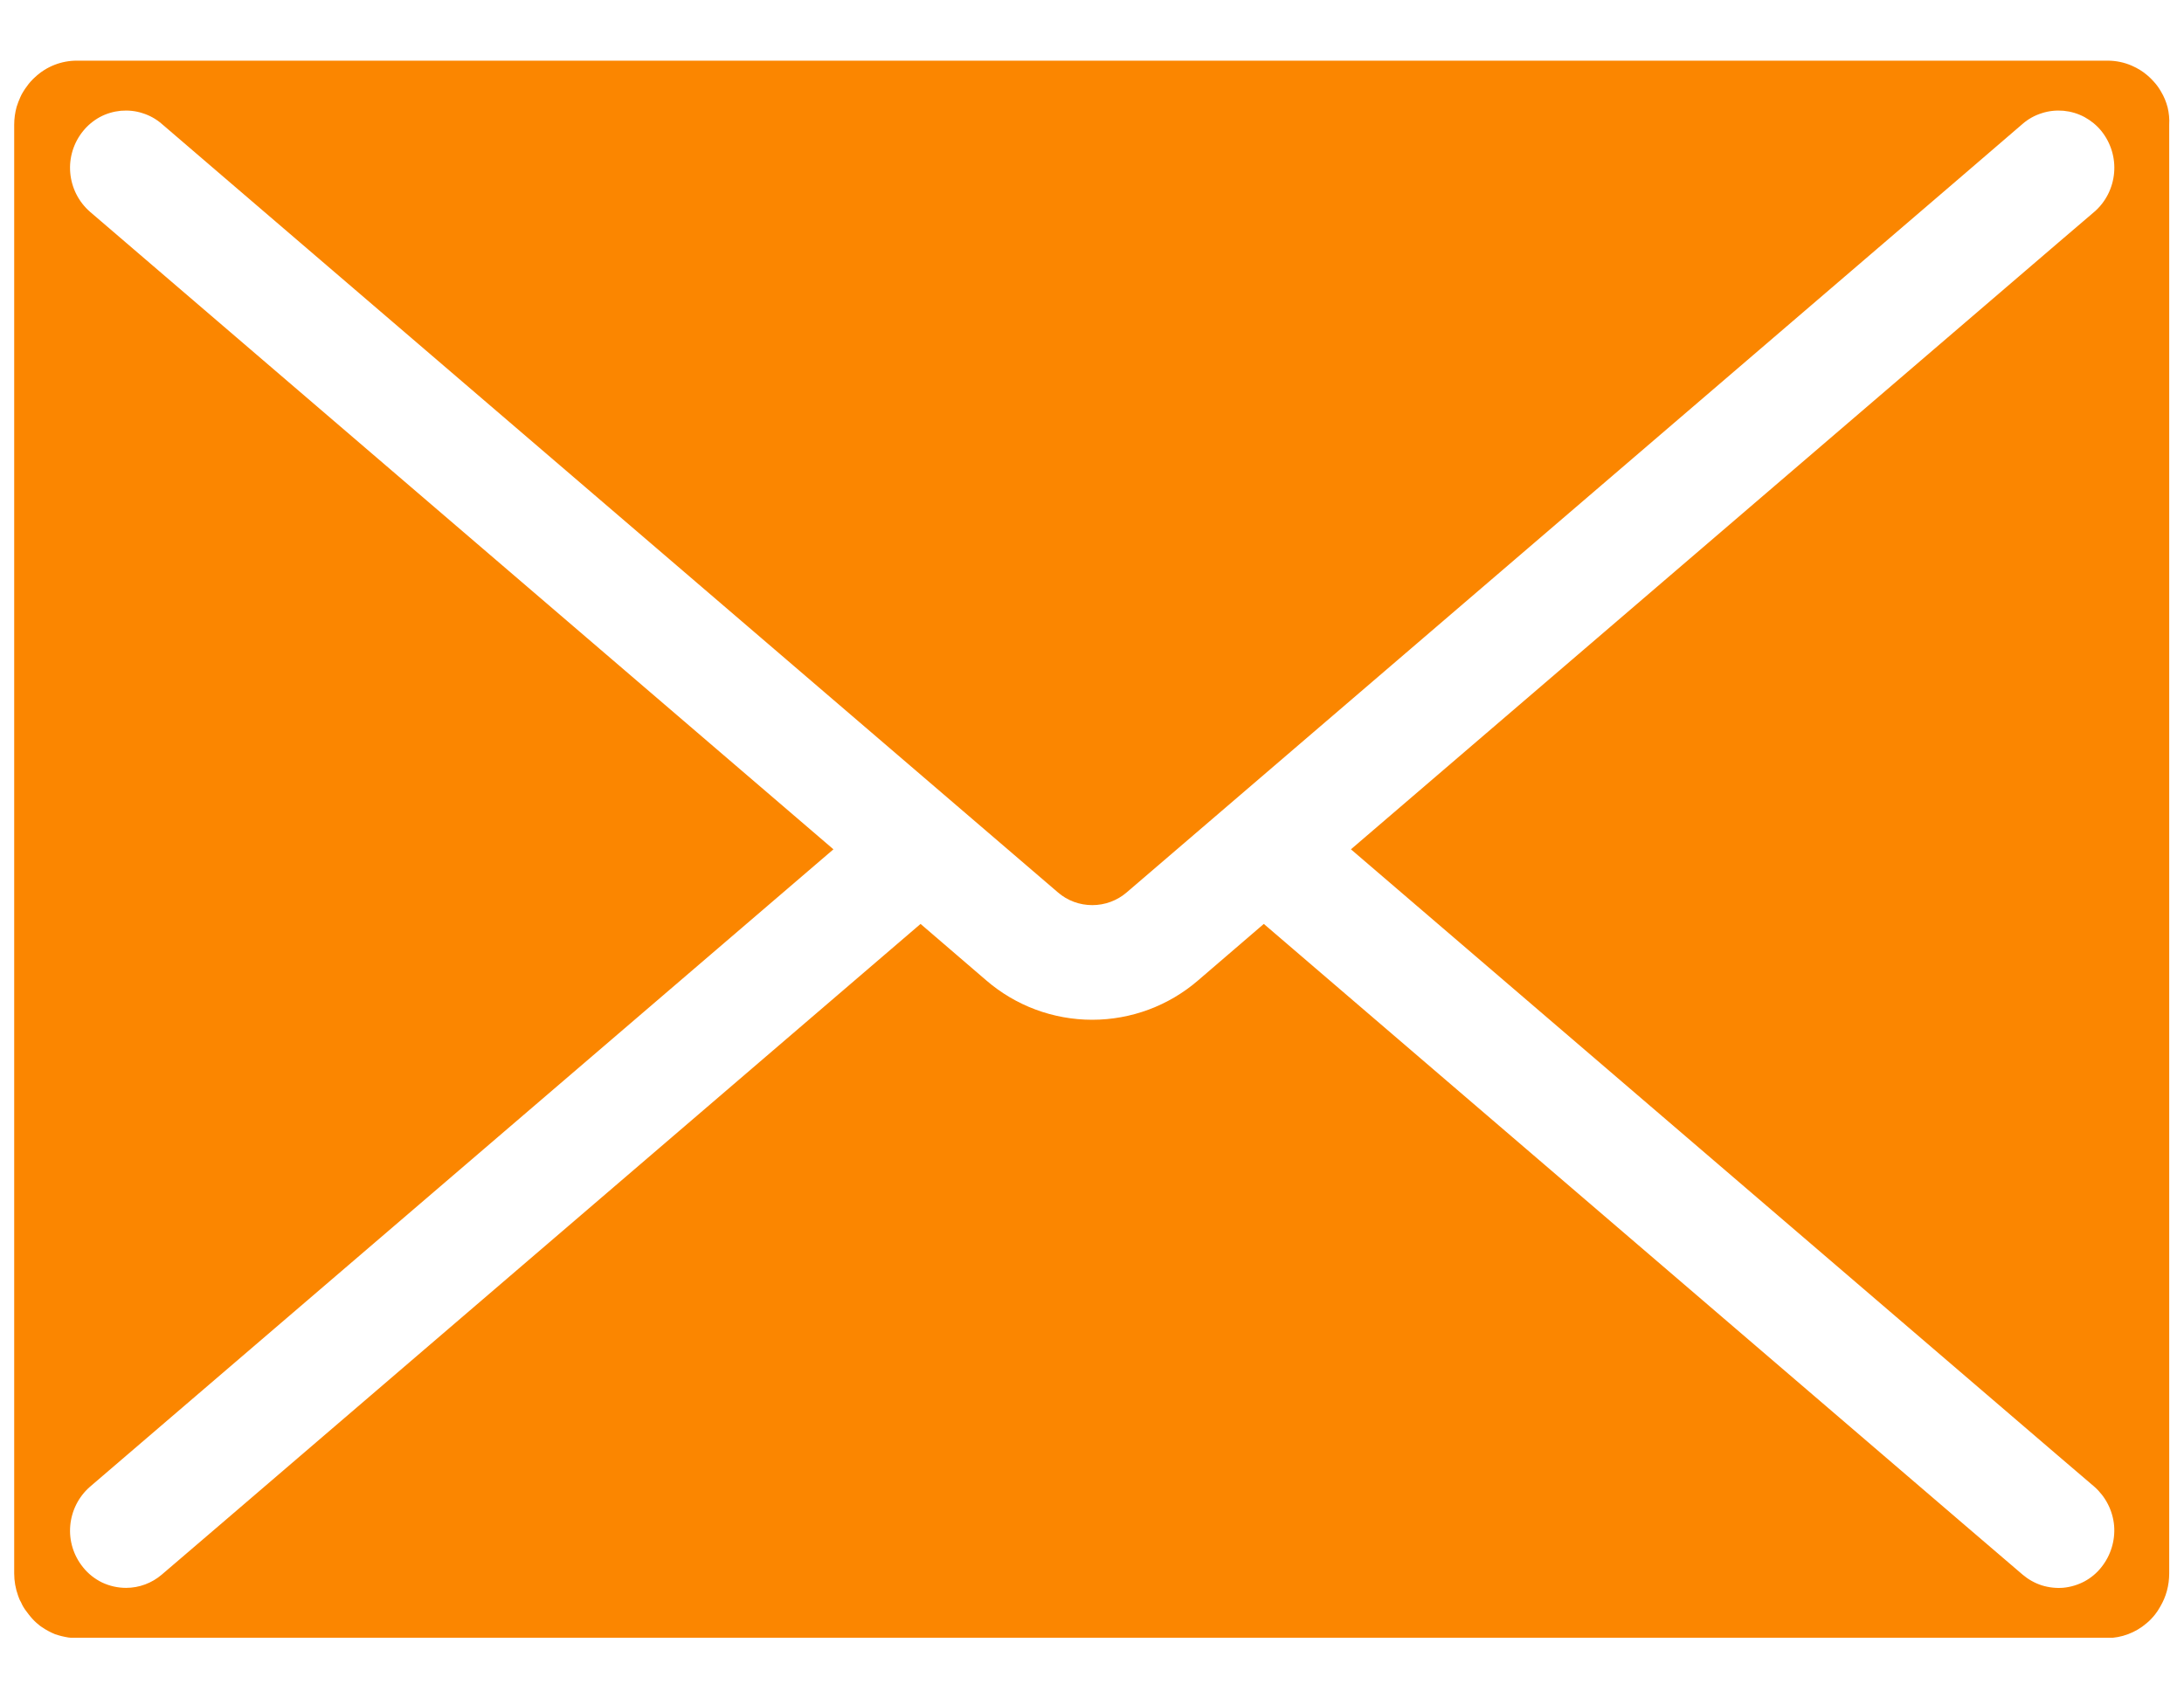 <svg width="18" height="14" viewBox="0 0 18 14" fill="none" xmlns="http://www.w3.org/2000/svg">
<g clip-path="url(#clip0_11278_17018)">
<g clip-path="url(#clip1_11278_17018)">
<path d="M17.865 0.885C17.853 0.839 17.835 0.795 17.81 0.754C17.802 0.74 17.793 0.726 17.783 0.712C17.773 0.698 17.762 0.685 17.751 0.673C17.74 0.661 17.728 0.648 17.716 0.637L17.698 0.621C17.66 0.588 17.617 0.562 17.571 0.542C17.508 0.514 17.439 0.5 17.37 0.5H0.633C0.506 0.5 0.383 0.548 0.29 0.635C0.276 0.647 0.264 0.66 0.252 0.673C0.246 0.679 0.241 0.686 0.236 0.692C0.231 0.698 0.216 0.719 0.206 0.733L0.192 0.755C0.183 0.769 0.175 0.784 0.168 0.8C0.156 0.826 0.146 0.853 0.137 0.881C0.124 0.928 0.117 0.978 0.117 1.028V1.116V12.971C0.117 13.033 0.128 13.094 0.149 13.153L0.158 13.177C0.162 13.187 0.167 13.198 0.173 13.207C0.178 13.22 0.185 13.233 0.192 13.245L0.206 13.267C0.216 13.281 0.226 13.294 0.236 13.307L0.252 13.327C0.272 13.351 0.294 13.373 0.318 13.392C0.326 13.399 0.334 13.405 0.343 13.411C0.36 13.423 0.378 13.434 0.397 13.444C0.415 13.454 0.435 13.463 0.454 13.471C0.489 13.483 0.526 13.492 0.563 13.498C0.584 13.501 0.606 13.502 0.628 13.503H17.365C17.485 13.502 17.6 13.459 17.691 13.381C17.717 13.36 17.74 13.335 17.761 13.309C17.777 13.289 17.791 13.267 17.804 13.244C17.828 13.203 17.847 13.159 17.859 13.114C17.872 13.066 17.878 13.018 17.878 12.969V1.028C17.881 0.98 17.876 0.931 17.865 0.885ZM17.318 12.92C17.28 12.968 17.233 13.007 17.179 13.036C17.126 13.064 17.067 13.082 17.006 13.088C16.946 13.093 16.885 13.086 16.827 13.068C16.769 13.049 16.716 13.019 16.67 12.98L16.176 12.557L10.416 7.616L9.875 8.081C9.632 8.291 9.322 8.406 9.002 8.406C8.681 8.406 8.371 8.291 8.128 8.081L7.587 7.616L1.827 12.557L1.333 12.98C1.251 13.05 1.147 13.089 1.039 13.089C0.971 13.089 0.904 13.074 0.842 13.045C0.781 13.015 0.727 12.973 0.685 12.92C0.606 12.823 0.568 12.7 0.579 12.576C0.59 12.452 0.648 12.337 0.742 12.255L1.037 12.002L6.869 7.001L1.037 1.999L0.742 1.746C0.648 1.664 0.59 1.549 0.579 1.425C0.568 1.301 0.606 1.177 0.685 1.08C0.723 1.033 0.77 0.994 0.823 0.965C0.877 0.936 0.936 0.919 0.996 0.913C1.057 0.908 1.118 0.914 1.175 0.933C1.233 0.951 1.287 0.981 1.333 1.021L1.827 1.445L8.719 7.356C8.797 7.424 8.898 7.461 9.002 7.461C9.107 7.461 9.207 7.424 9.286 7.356L16.177 1.445L16.67 1.021C16.716 0.981 16.77 0.951 16.828 0.933C16.886 0.914 16.947 0.908 17.007 0.913C17.068 0.919 17.126 0.936 17.18 0.965C17.233 0.994 17.281 1.033 17.319 1.08C17.397 1.177 17.435 1.301 17.424 1.425C17.413 1.549 17.355 1.665 17.261 1.746L16.965 1.999L11.134 7.001L16.965 12.002L17.261 12.255C17.354 12.337 17.413 12.452 17.424 12.576C17.434 12.7 17.396 12.823 17.318 12.92Z" fill="#FB8600"/>
</g>
</g>
<defs>
<clipPath id="clip0_11278_17018">
<rect width="18" height="13" fill="white" transform="translate(0 0.5)"/>
</clipPath>
<clipPath id="clip1_11278_17018">
<rect width="17.767" height="13" fill="white" transform="translate(0.117 0.5)"/>
</clipPath>
</defs>
</svg>
